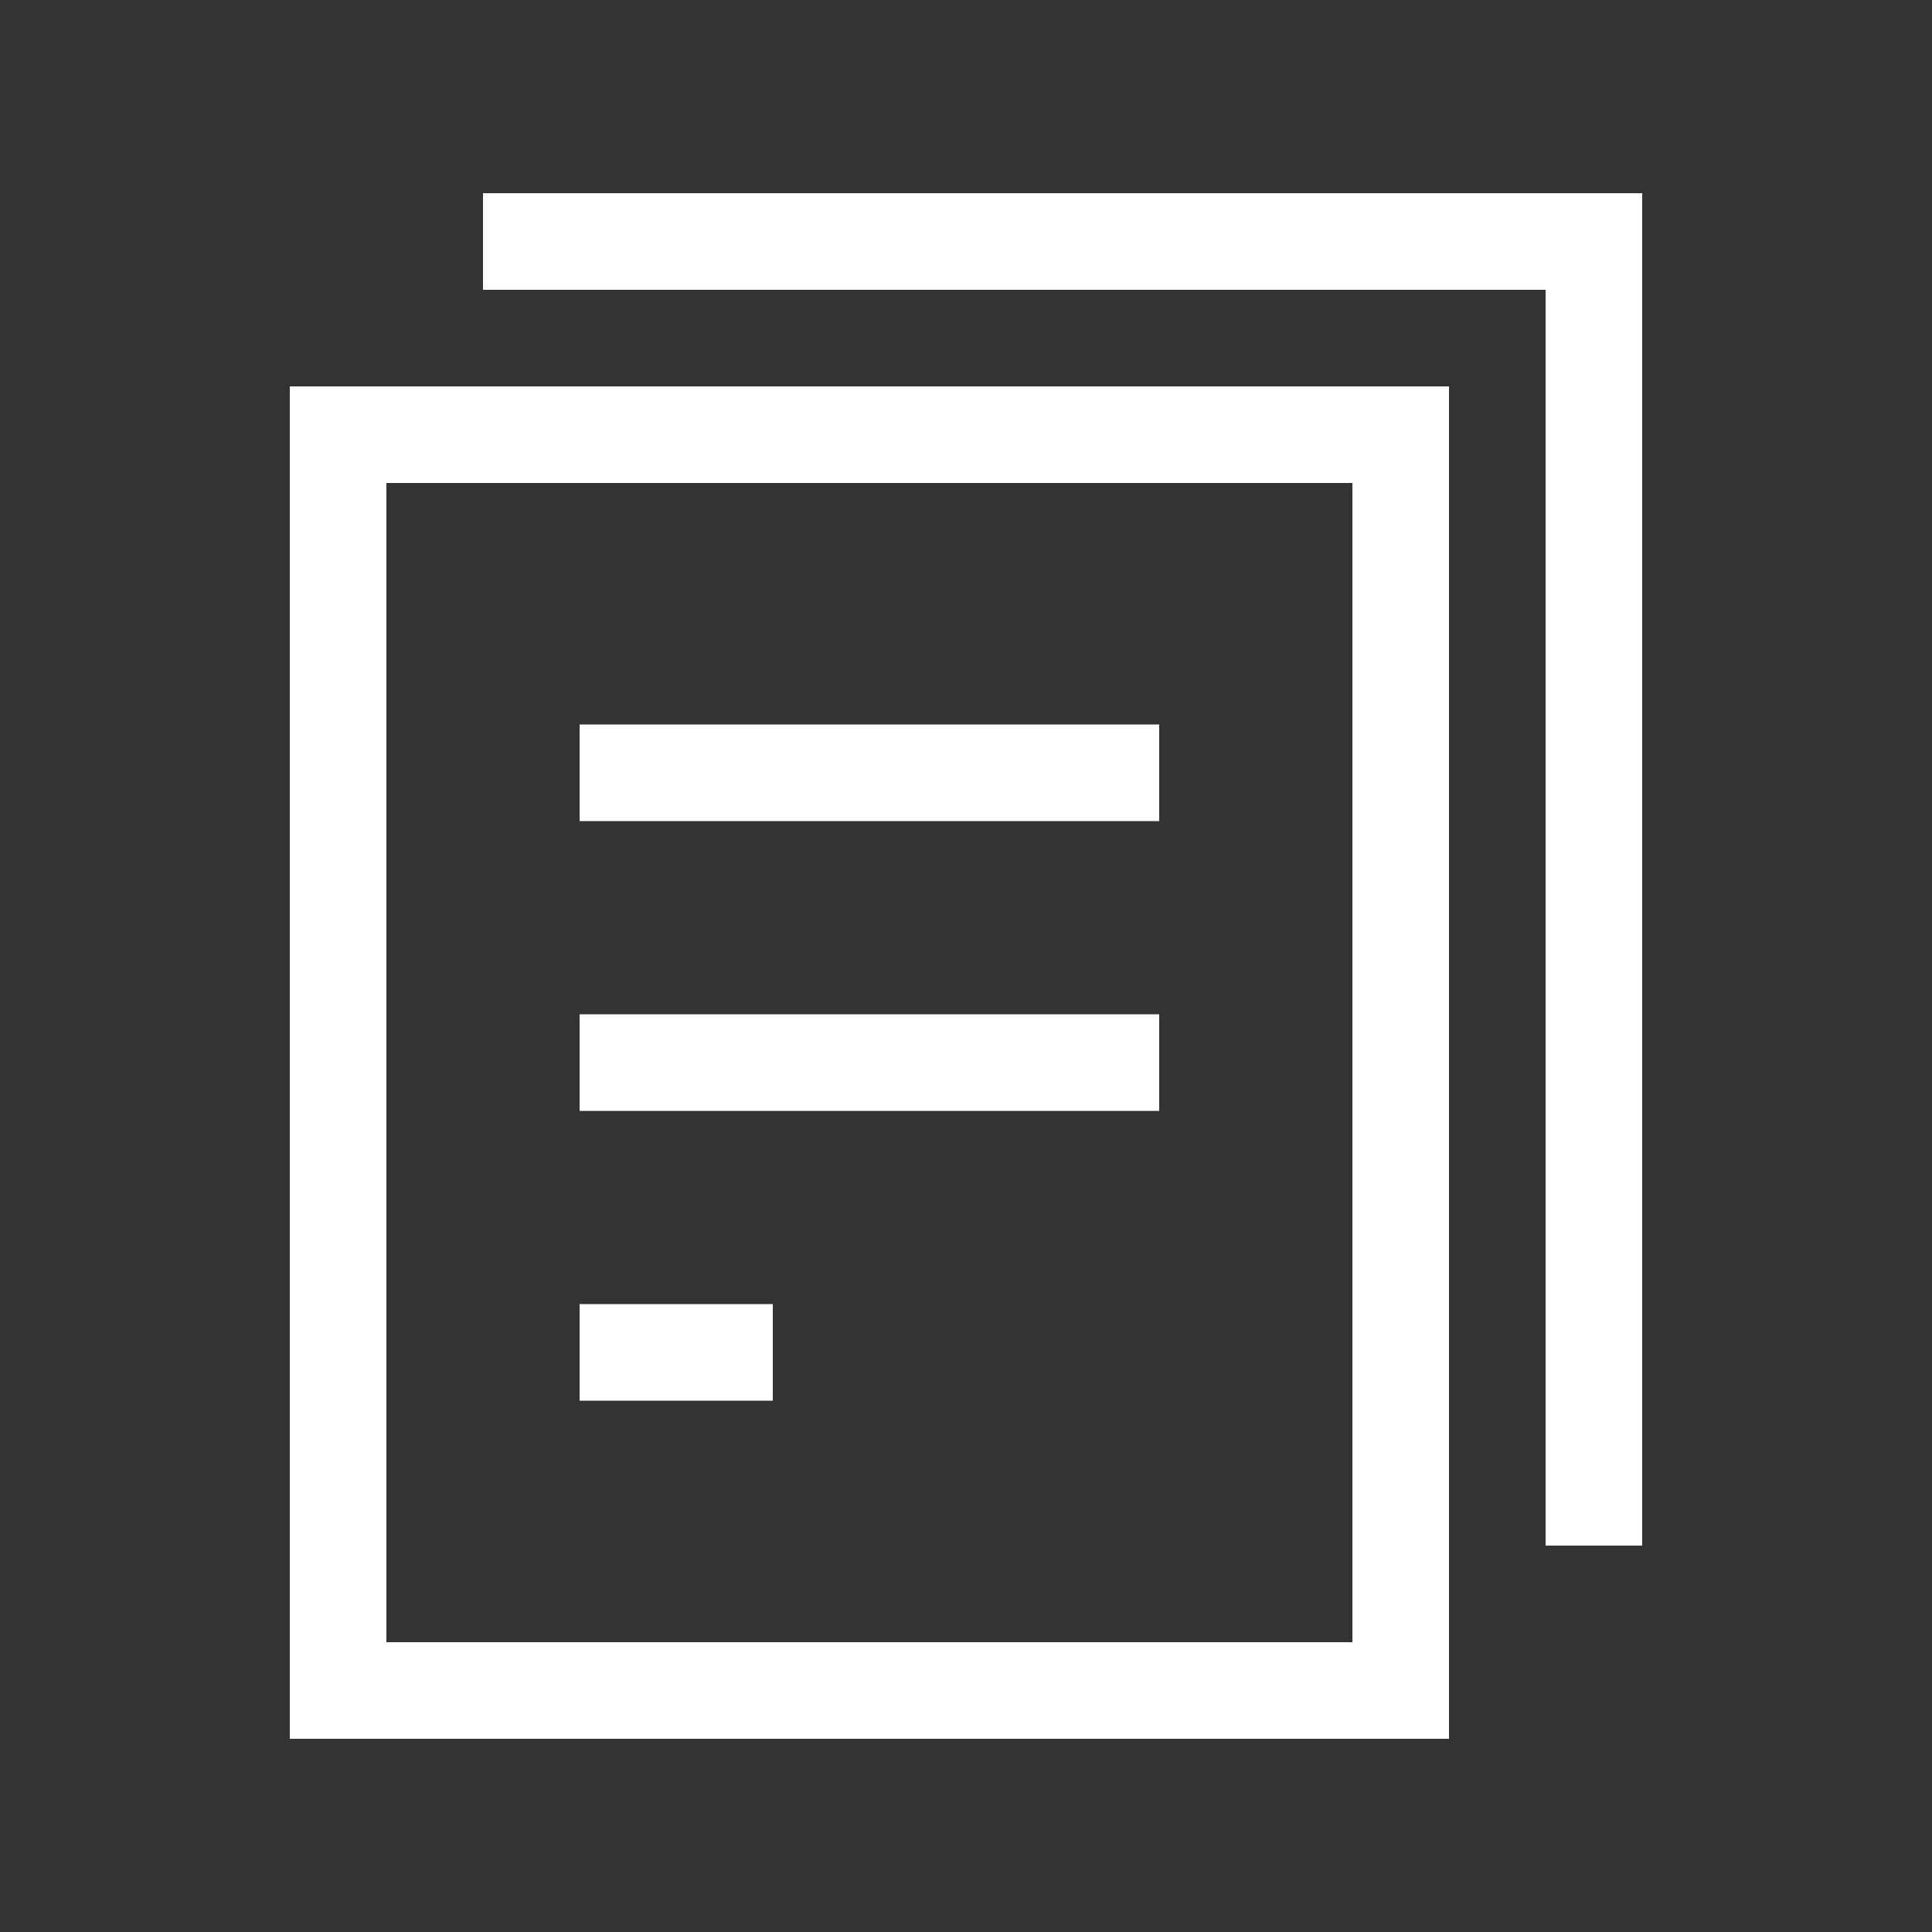<svg width="40" height="40" viewBox="0 0 40 40" fill="none" xmlns="http://www.w3.org/2000/svg">
<rect x="0" y="0" width="40" height="40" fill="#333333" stroke="none"/>
<rect x="7" y="9" width="22" height="26" stroke="white" stroke-width="2"/>
<path d="M12 16H24" stroke="white" stroke-width="2"/>
<path d="M12 22H24" stroke="white" stroke-width="2"/>
<path d="M12 28H16" stroke="white" stroke-width="2"/>
<path d="M10 5H33V32" stroke="white" stroke-width="2"/>
</svg>
